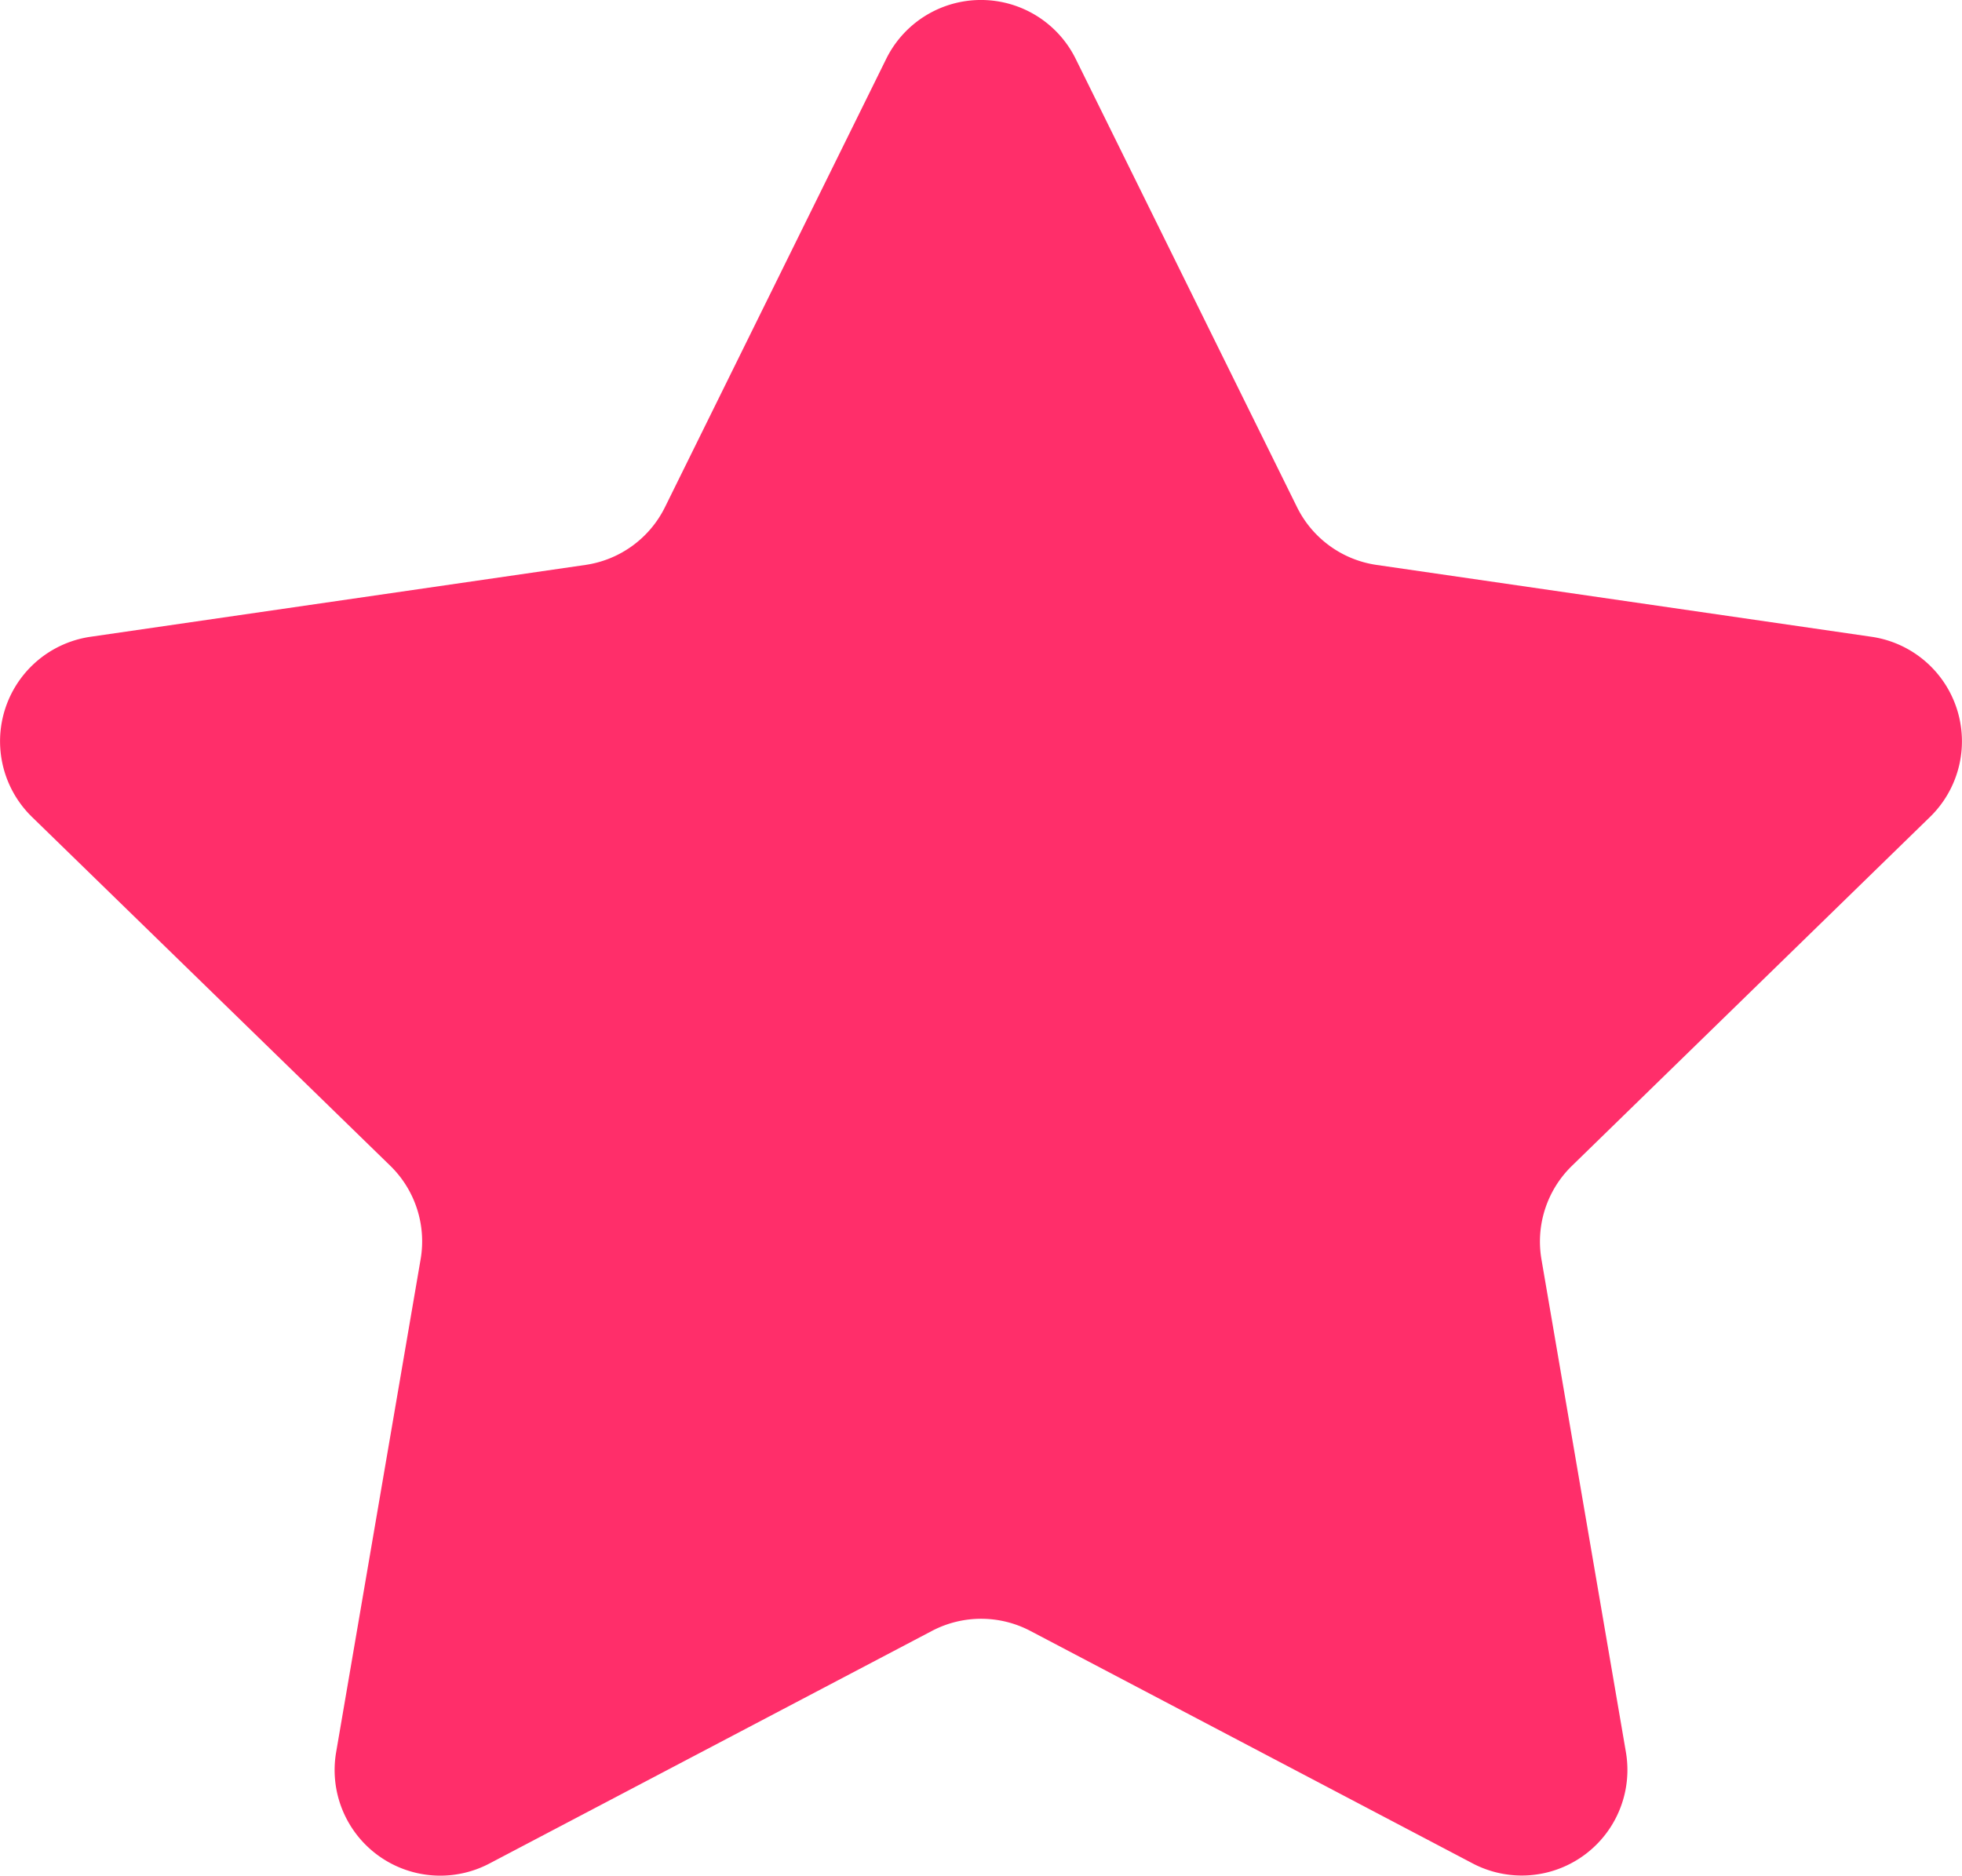 <svg xmlns="http://www.w3.org/2000/svg" width="20.913" height="20" viewBox="0 0 20.913 20"><path d="M11.467,1.675l2.359,4.779a1.126,1.126,0,0,0,.848.616l5.275.766a1.126,1.126,0,0,1,.624,1.921l-3.817,3.72a1.126,1.126,0,0,0-.324,1l.9,5.253A1.126,1.126,0,0,1,15.7,20.915l-4.717-2.48a1.127,1.127,0,0,0-1.048,0l-4.717,2.48a1.126,1.126,0,0,1-1.634-1.187l.9-5.253a1.126,1.126,0,0,0-.324-1L.342,9.757A1.126,1.126,0,0,1,.966,7.836L6.241,7.07a1.126,1.126,0,0,0,.848-.616L9.447,1.675A1.126,1.126,0,0,1,11.467,1.675Z" transform="translate(-0.001 -1.047)" fill="#ff2e6a"/></svg>